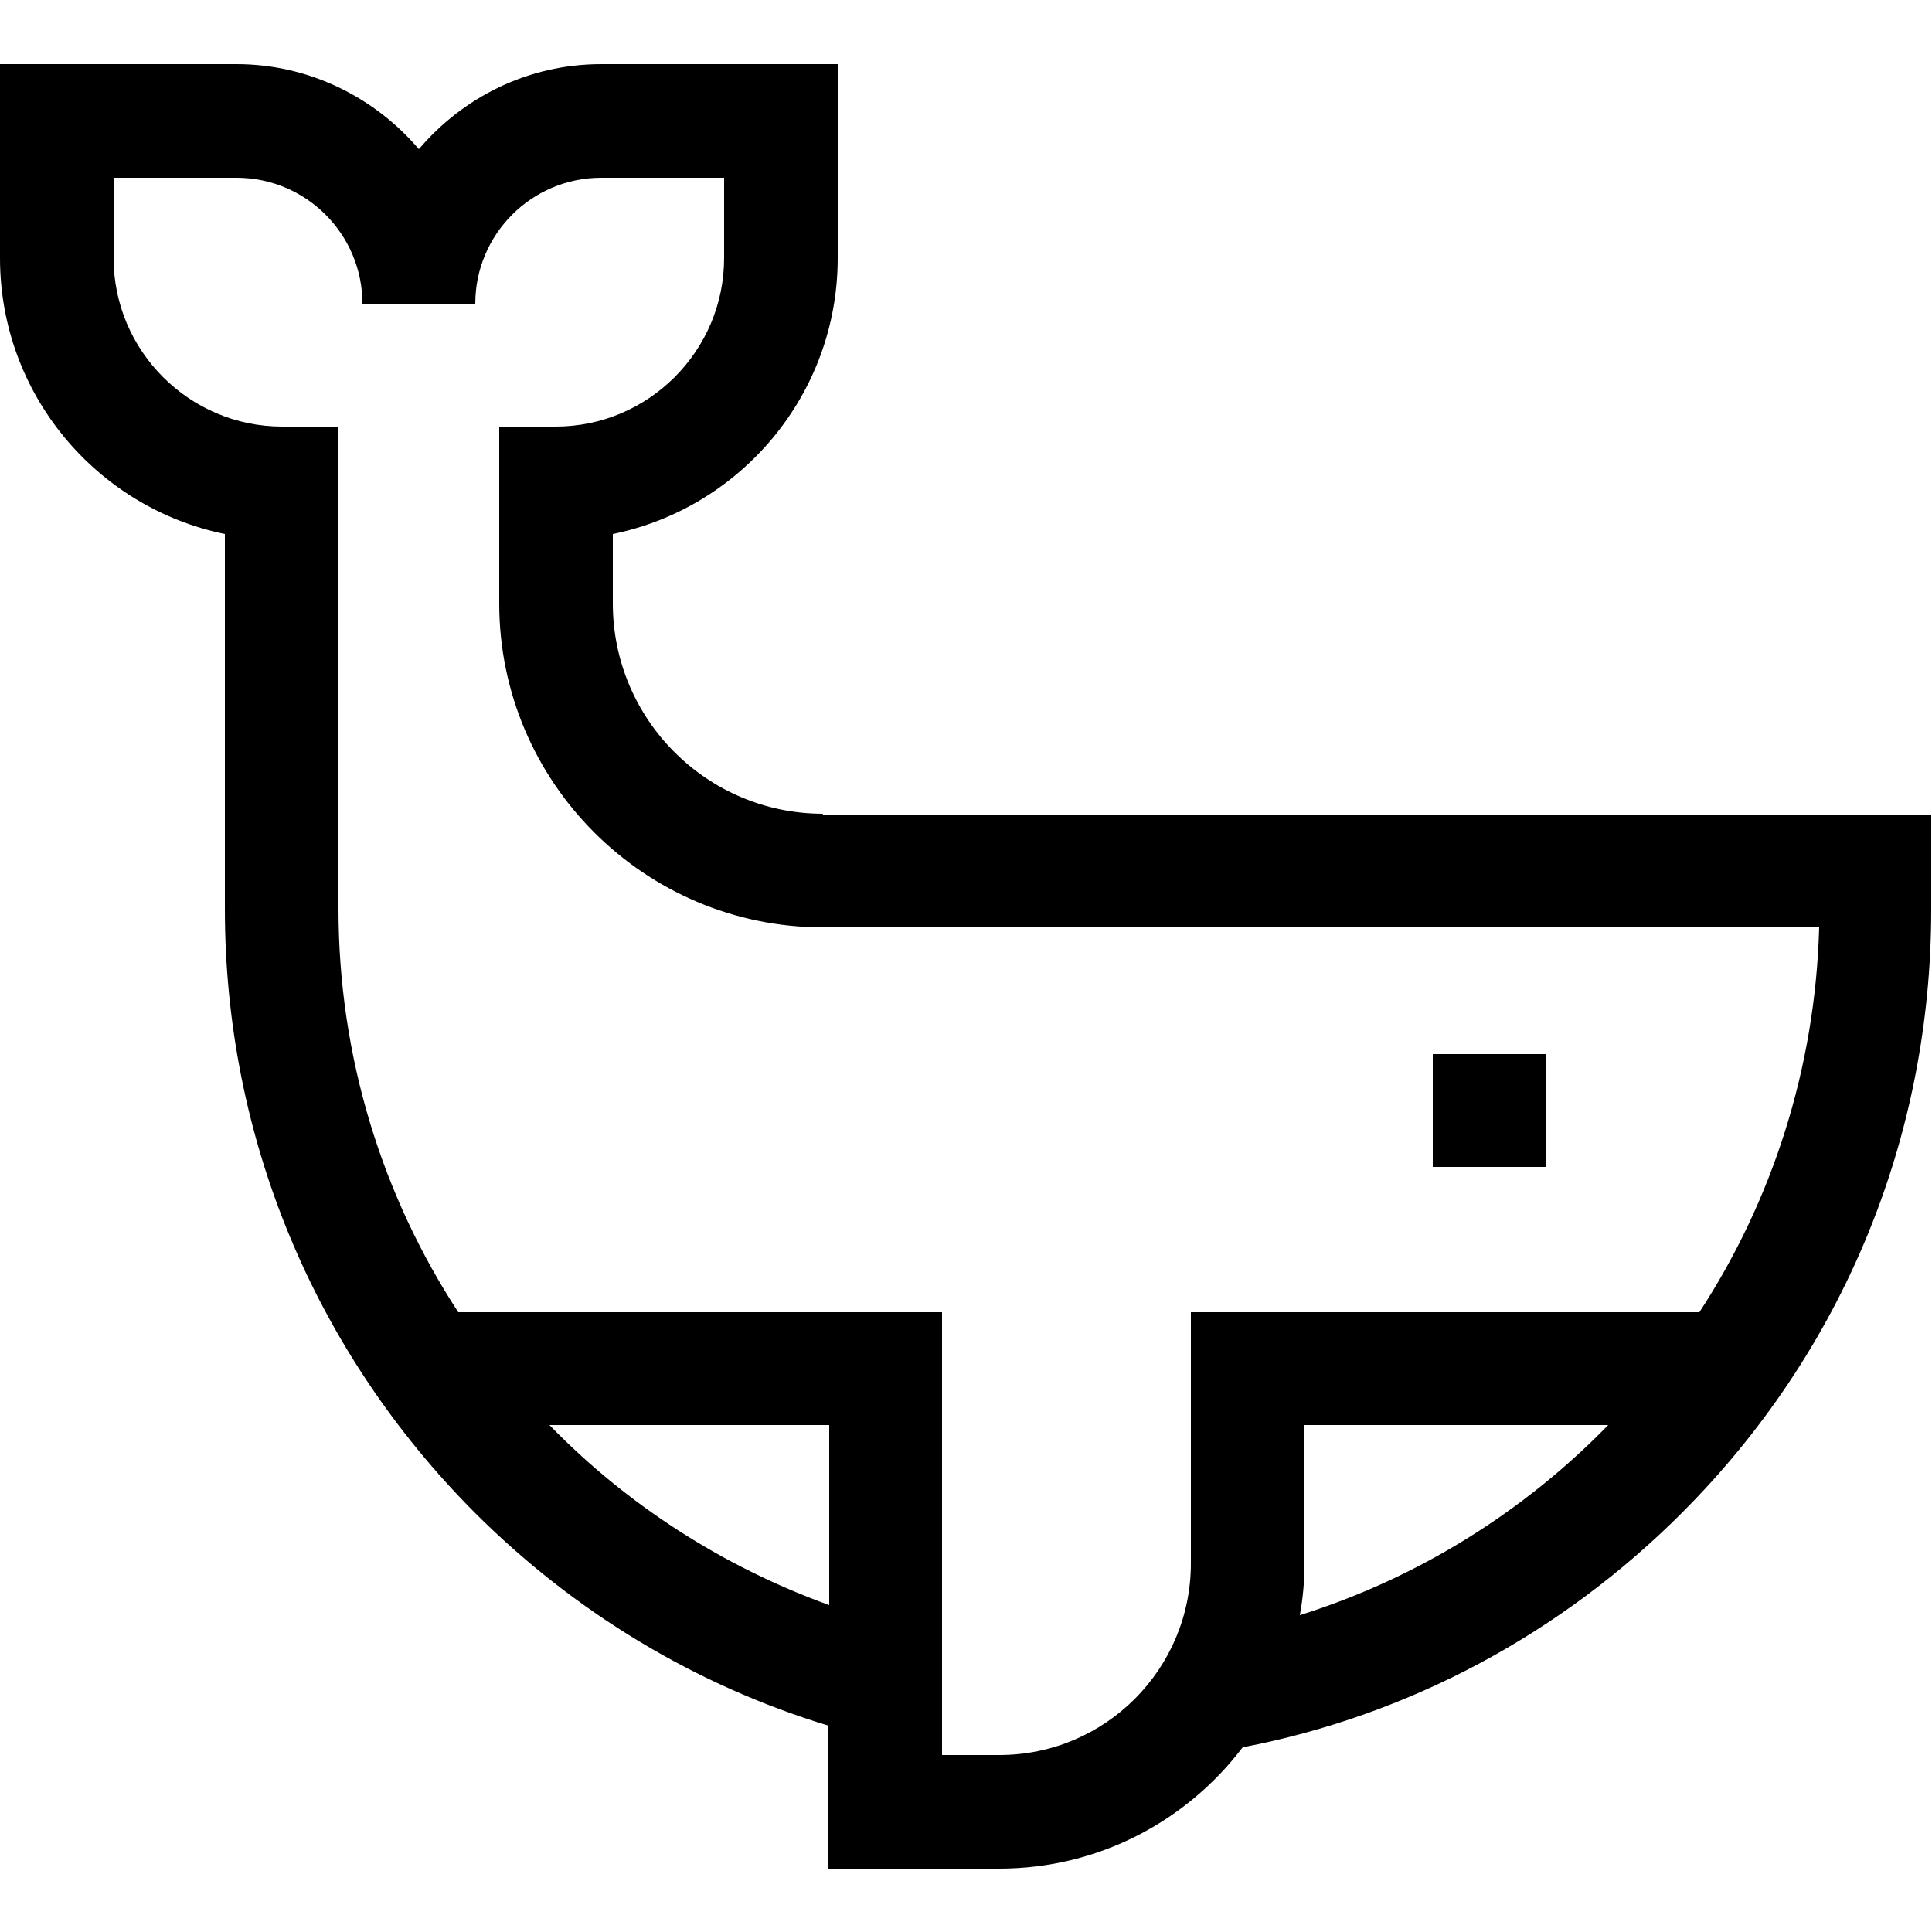 <?xml version="1.0" encoding="UTF-8"?>
<svg id="Capa_1" data-name="Capa 1" xmlns="http://www.w3.org/2000/svg" viewBox="0 0 25 25">
  <path d="M10.65,10.53c-1.5,0-2.72-1.22-2.72-2.72v-.9c1.66-.34,2.91-1.81,2.91-3.57V.83h-3.06c-.95,0-1.79.43-2.36,1.1-.57-.67-1.42-1.1-2.36-1.1H0v2.51c0,1.76,1.25,3.23,2.91,3.57v4.85c0,2.95,1.15,5.72,3.23,7.81,1.3,1.3,2.87,2.24,4.58,2.76v1.85h2.21c1.29,0,2.43-.62,3.15-1.57,2.14-.41,4.11-1.46,5.68-3.03,2.09-2.09,3.23-4.86,3.23-7.81v-1.22h-14.35ZM16.88,20.22v-1.78h3.93c-1.09,1.12-2.46,1.98-3.99,2.46.04-.22.06-.44.06-.67h0ZM21.98,16.98h-6.57v3.25c0,1.37-1.11,2.48-2.48,2.48h-.74v-5.73h-6.26c-.98-1.5-1.55-3.3-1.55-5.22v-6.24h-.73c-1.2,0-2.18-.98-2.18-2.18v-1.04h1.59c.9,0,1.63.73,1.63,1.63h1.46c0-.9.73-1.63,1.63-1.63h1.59v1.04c0,1.2-.98,2.18-2.18,2.18h-.73v2.29c0,2.31,1.88,4.19,4.19,4.19h12.89c-.05,1.83-.61,3.54-1.55,4.98h0ZM10.73,18.44v2.33c-1.38-.5-2.62-1.3-3.62-2.33h3.62Z"/>
  <path d="M18.54,13.64h1.46v1.46h-1.46v-1.46Z"/>
</svg>